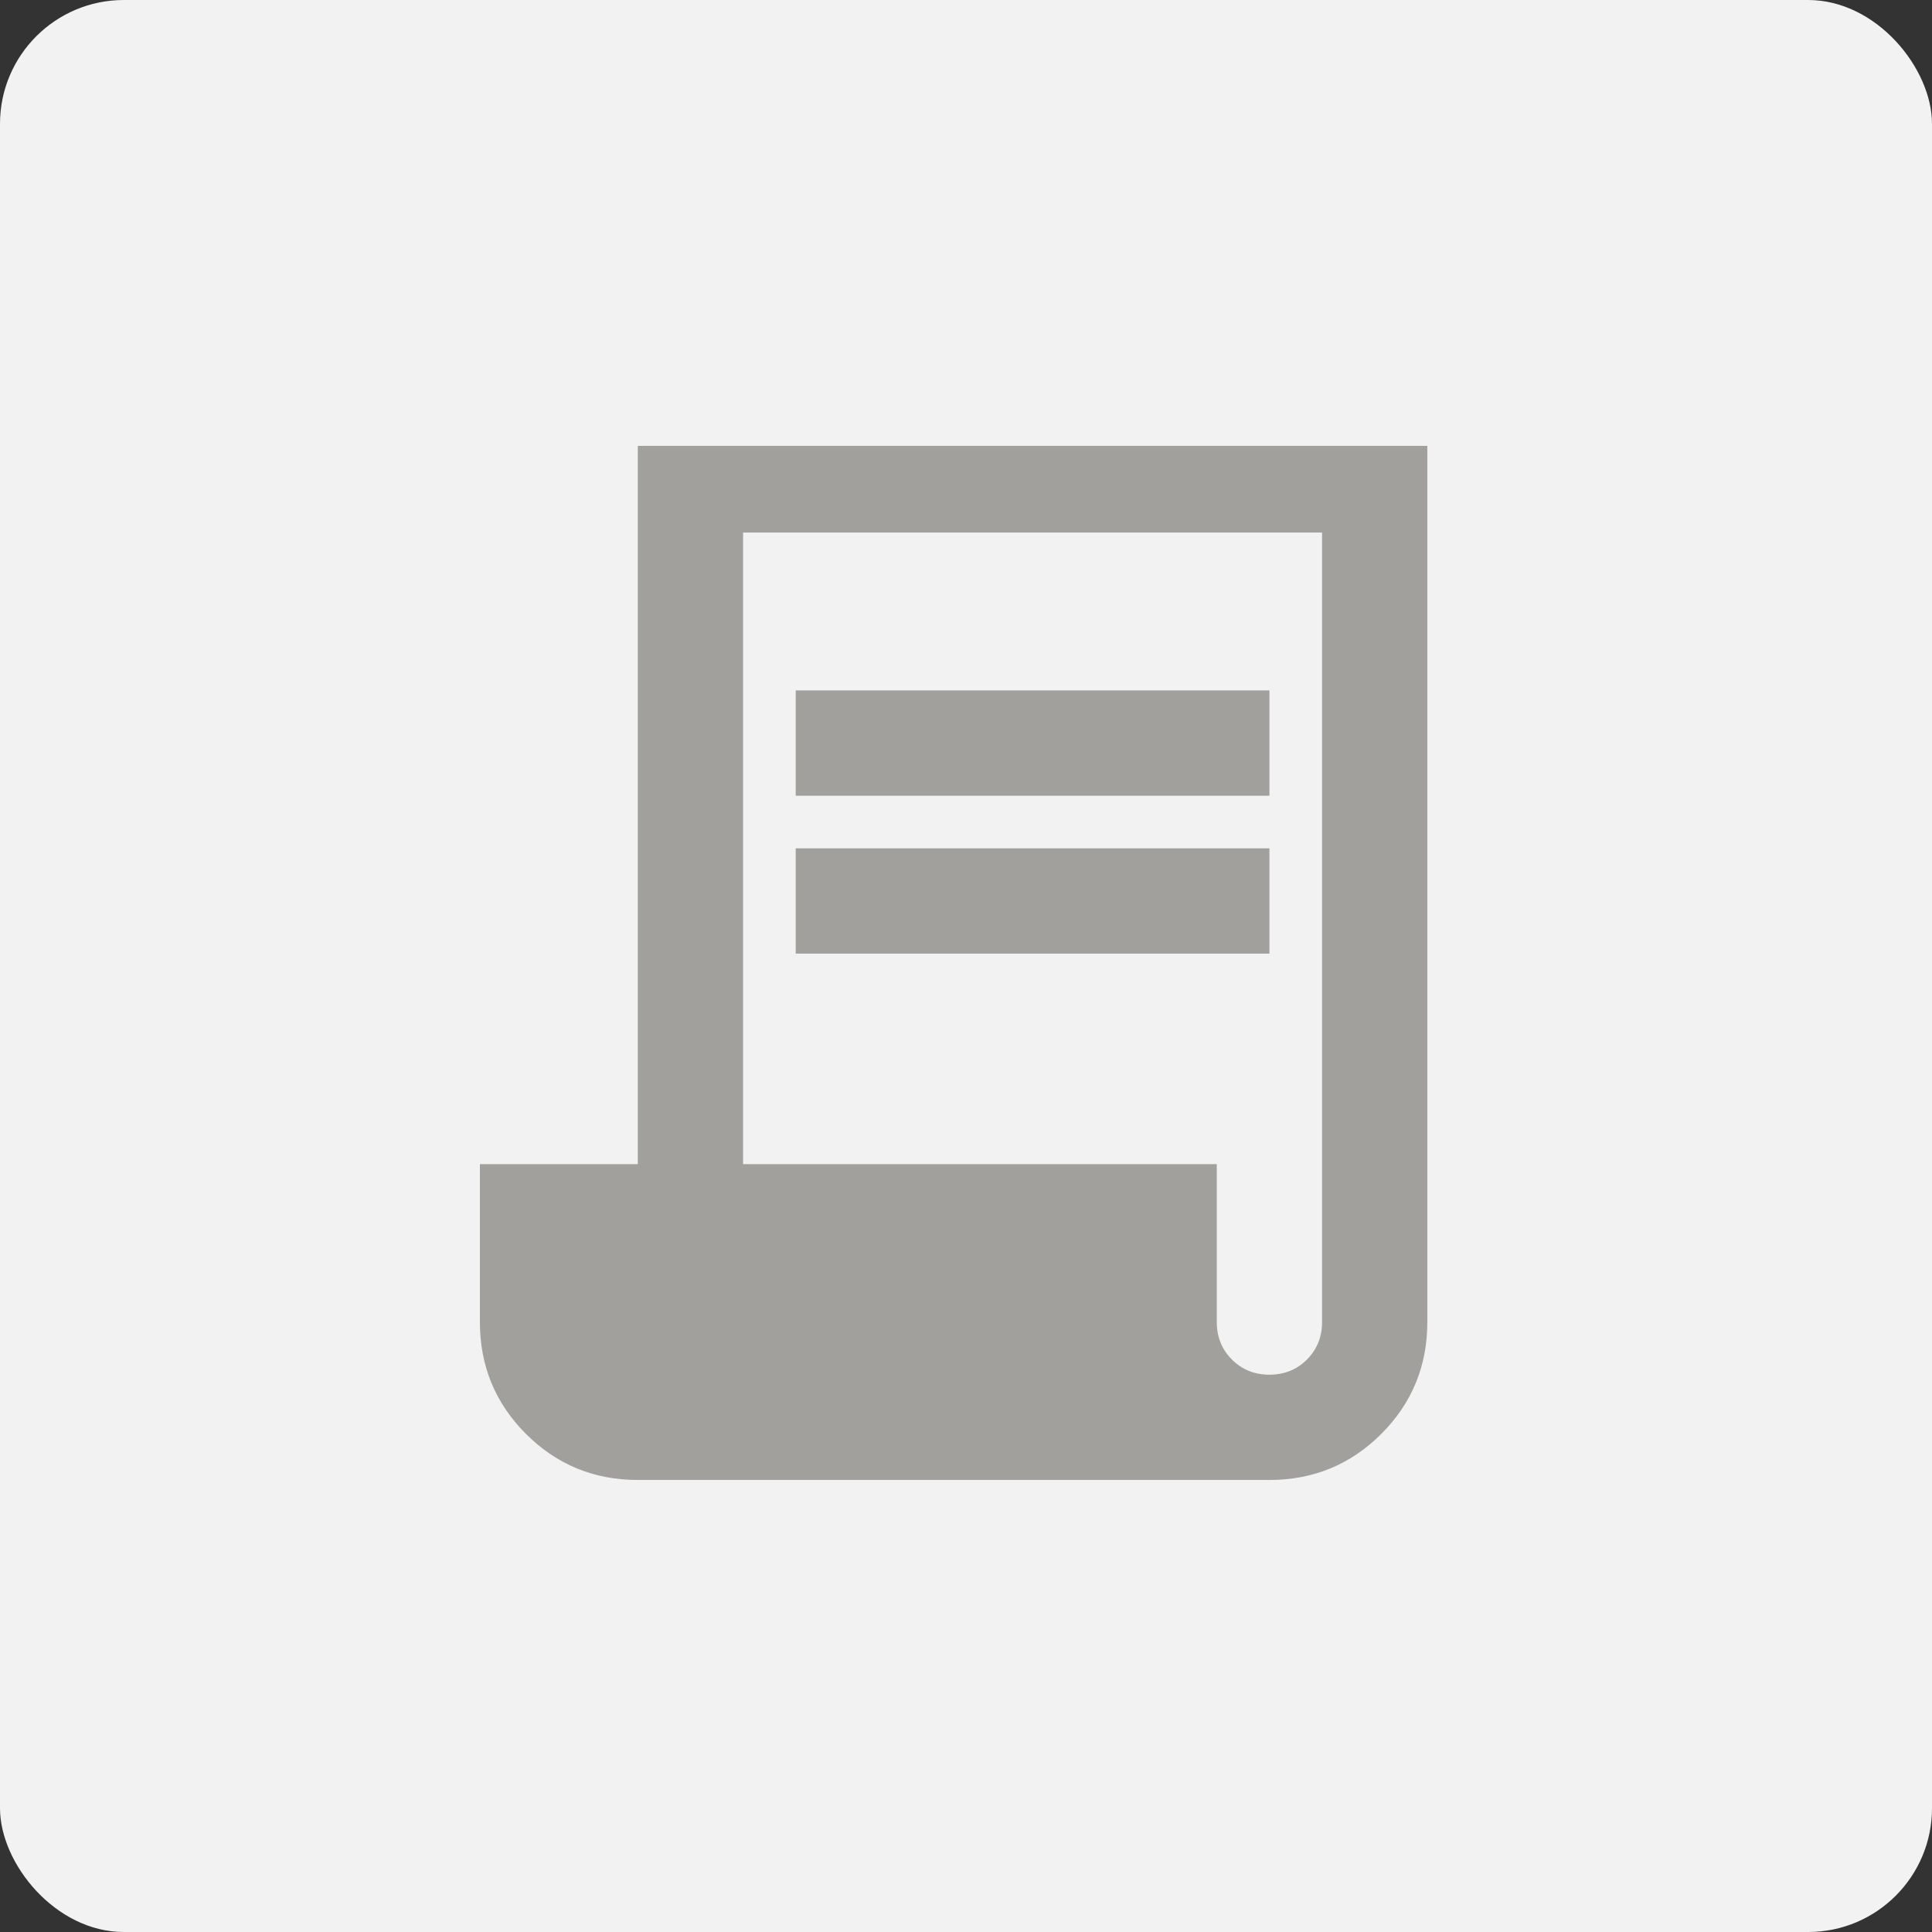 <svg width="78" height="78" viewBox="0 0 78 78" fill="none" xmlns="http://www.w3.org/2000/svg">
<rect x="0" y="0" width="78" height="78" fill="#333333" stroke="none"/>
<rect width="78" height="78" rx="5" fill="#F2F2F2"/>
<g clip-path="url(#clip0_8617_31398)">
<path d="M25.75 59.75C23.979 59.75 22.474 59.13 21.234 57.891C19.995 56.651 19.375 55.146 19.375 53.375V47H25.75V17.25H57.625V53.375C57.625 55.146 57.005 56.651 55.766 57.891C54.526 59.13 53.021 59.75 51.25 59.75H25.75ZM51.25 55.5C51.852 55.5 52.357 55.296 52.764 54.889C53.171 54.482 53.375 53.977 53.375 53.375V21.5H30V47H49.125V53.375C49.125 53.977 49.329 54.482 49.736 54.889C50.143 55.296 50.648 55.5 51.25 55.5ZM32.125 32.125V27.875H51.25V32.125H32.125ZM32.125 38.5V34.25H51.25V38.5H32.125Z" fill="#A1A09C"/>
</g>
<defs>
<clipPath id="clip0_8617_31398">
<rect width="39" height="42" fill="white" transform="translate(19 18)"/>
</clipPath>
</defs>
</svg>
